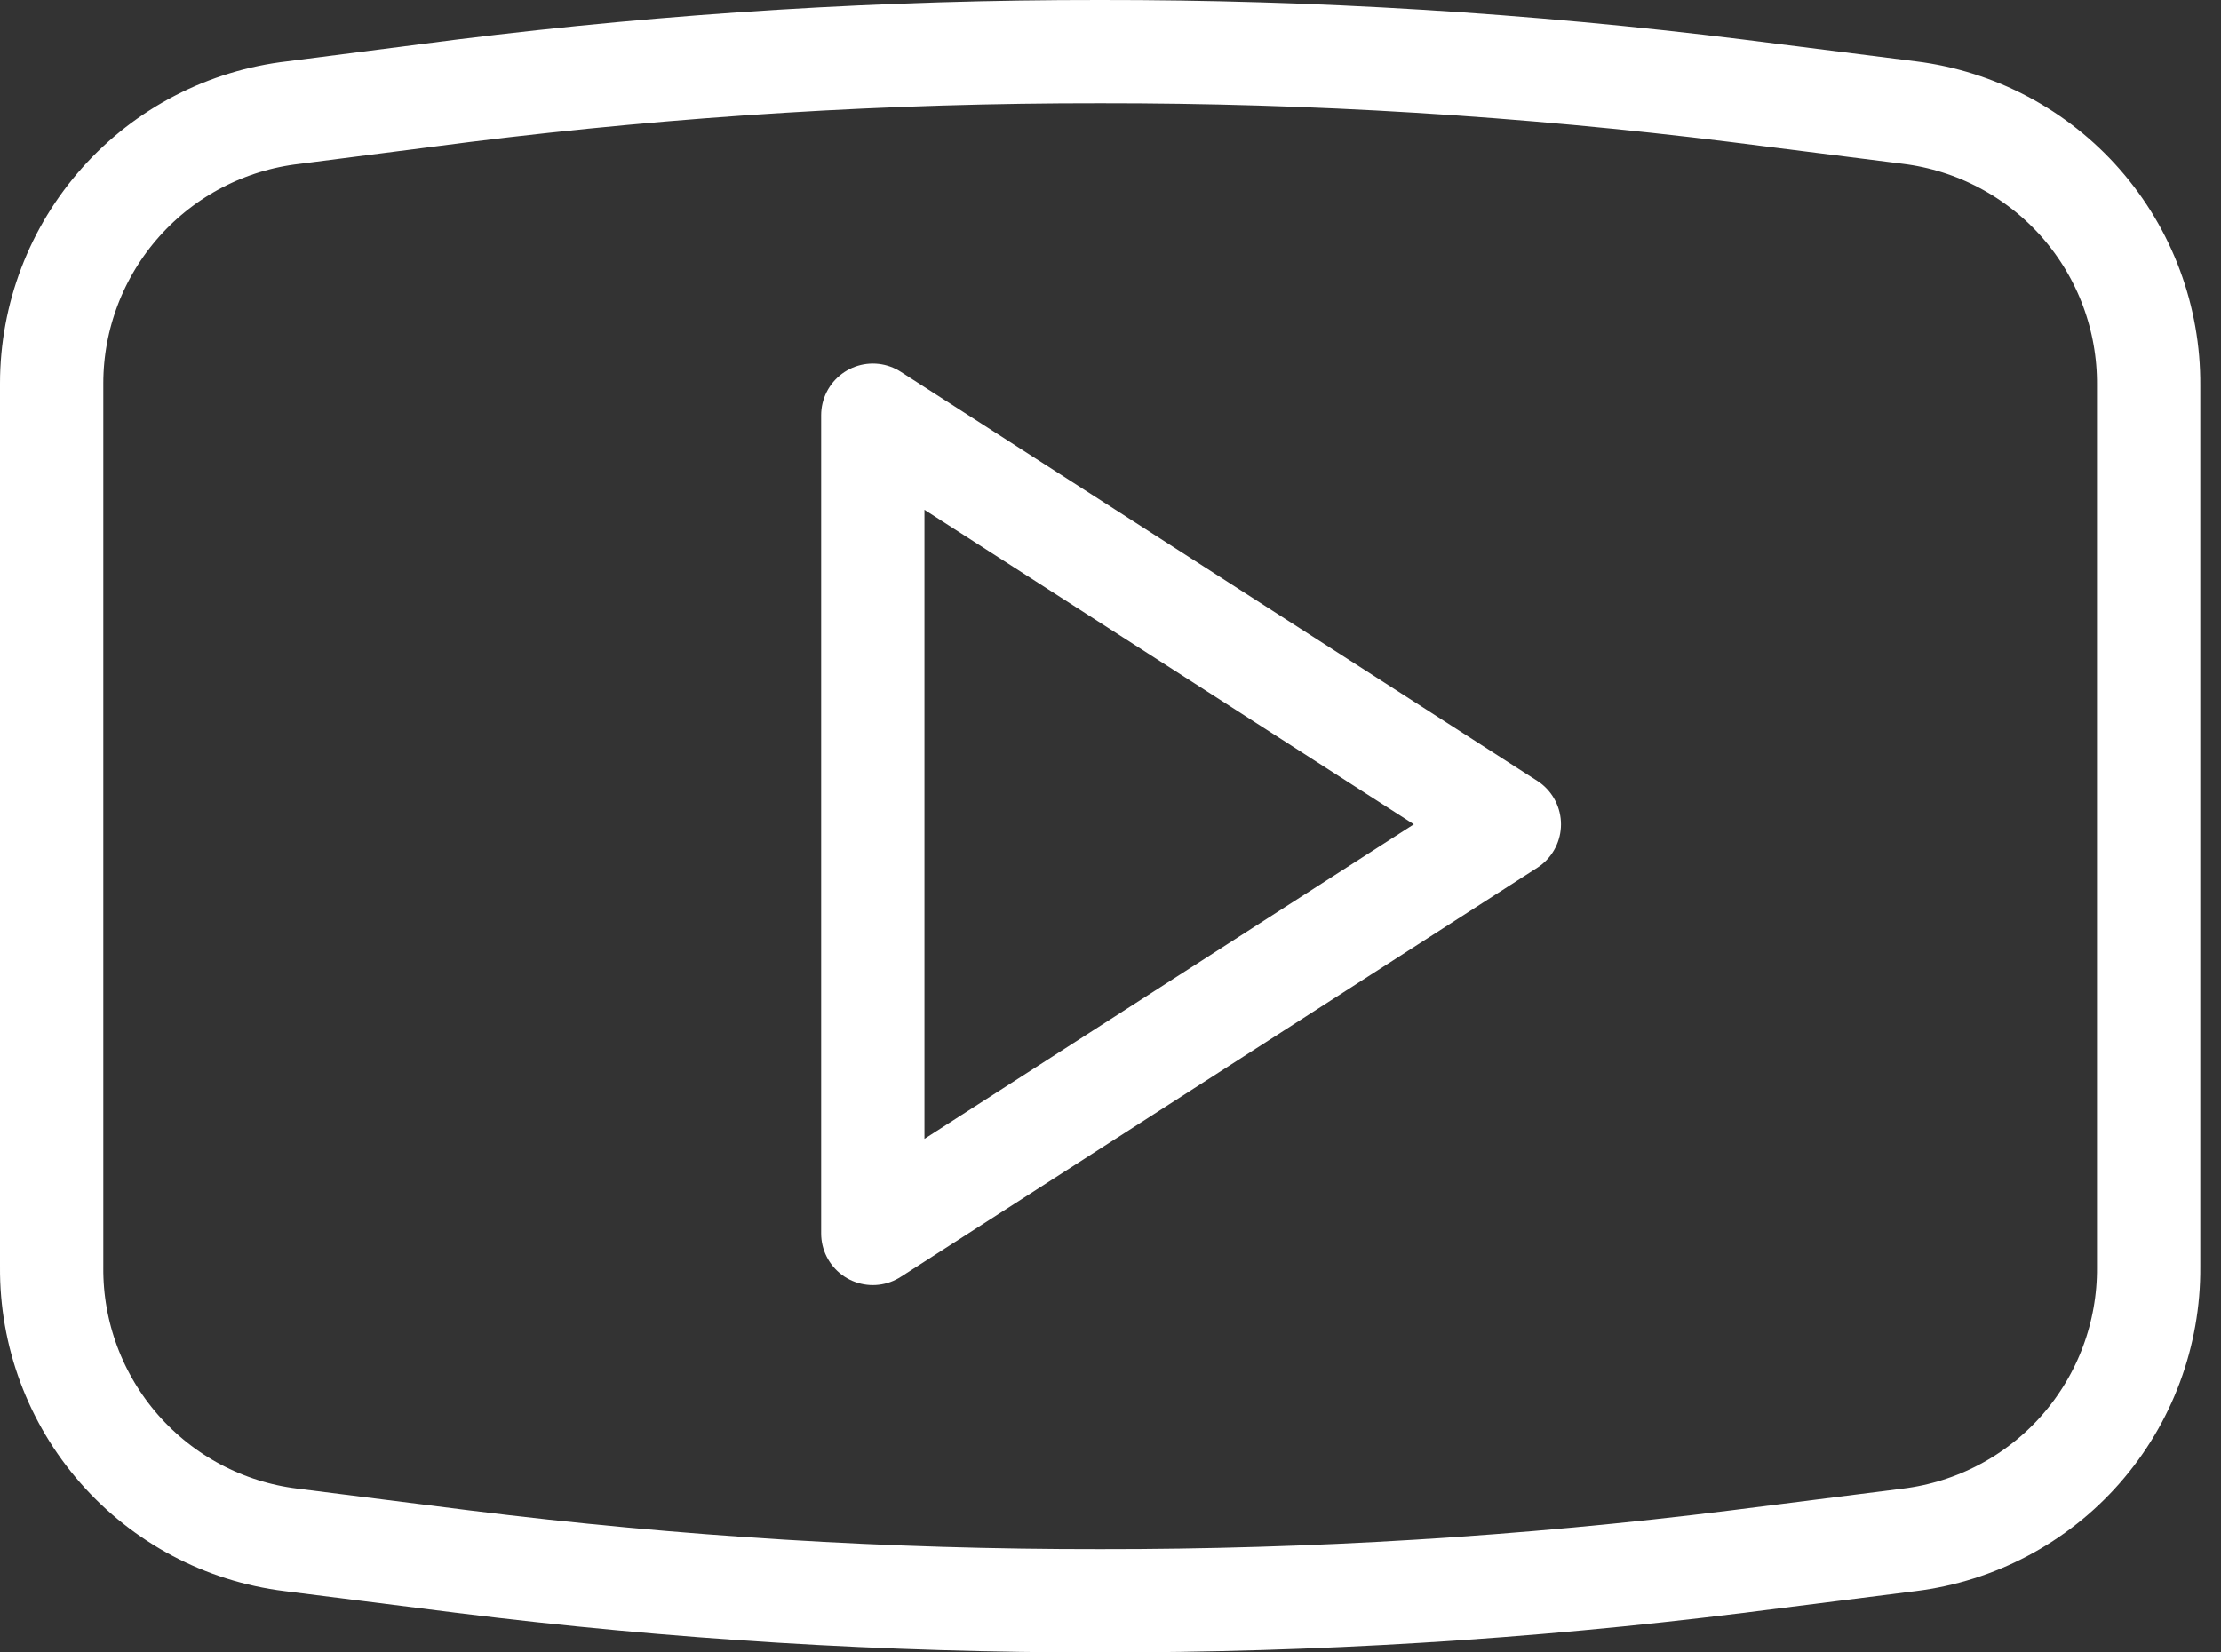 ﻿<svg width="43" height="32" viewBox="0 0 43 32" fill="none" xmlns="http://www.w3.org/2000/svg">
<rect x="0" y="0" width="43" height="32" fill="#333333" stroke="none"/>
<path d="M16.898 8.041V23.886L29.222 15.963L16.898 8.041Z" stroke="white" stroke-width="2" stroke-linecap="round" stroke-linejoin="round"/>
<path d="M5.683 2.18L8.975 1.757C13.064 1.249 17.18 0.996 21.299 1C25.419 0.996 29.535 1.249 33.623 1.757L36.968 2.18C38.253 2.339 39.435 2.966 40.289 3.939C41.142 4.913 41.608 6.166 41.599 7.461V24.539C41.608 25.834 41.142 27.087 40.289 28.061C39.435 29.035 38.253 29.661 36.968 29.82L33.623 30.243C29.535 30.752 25.419 31.004 21.299 31C17.18 31.004 13.064 30.752 8.975 30.243L5.63 29.82C4.345 29.661 3.164 29.035 2.31 28.061C1.456 27.087 0.99 25.834 1 24.539V7.426C1 6.129 1.478 4.878 2.342 3.91C3.205 2.943 4.395 2.327 5.683 2.18Z" stroke="white" stroke-width="2" stroke-linecap="round" stroke-linejoin="round"/>
</svg>
